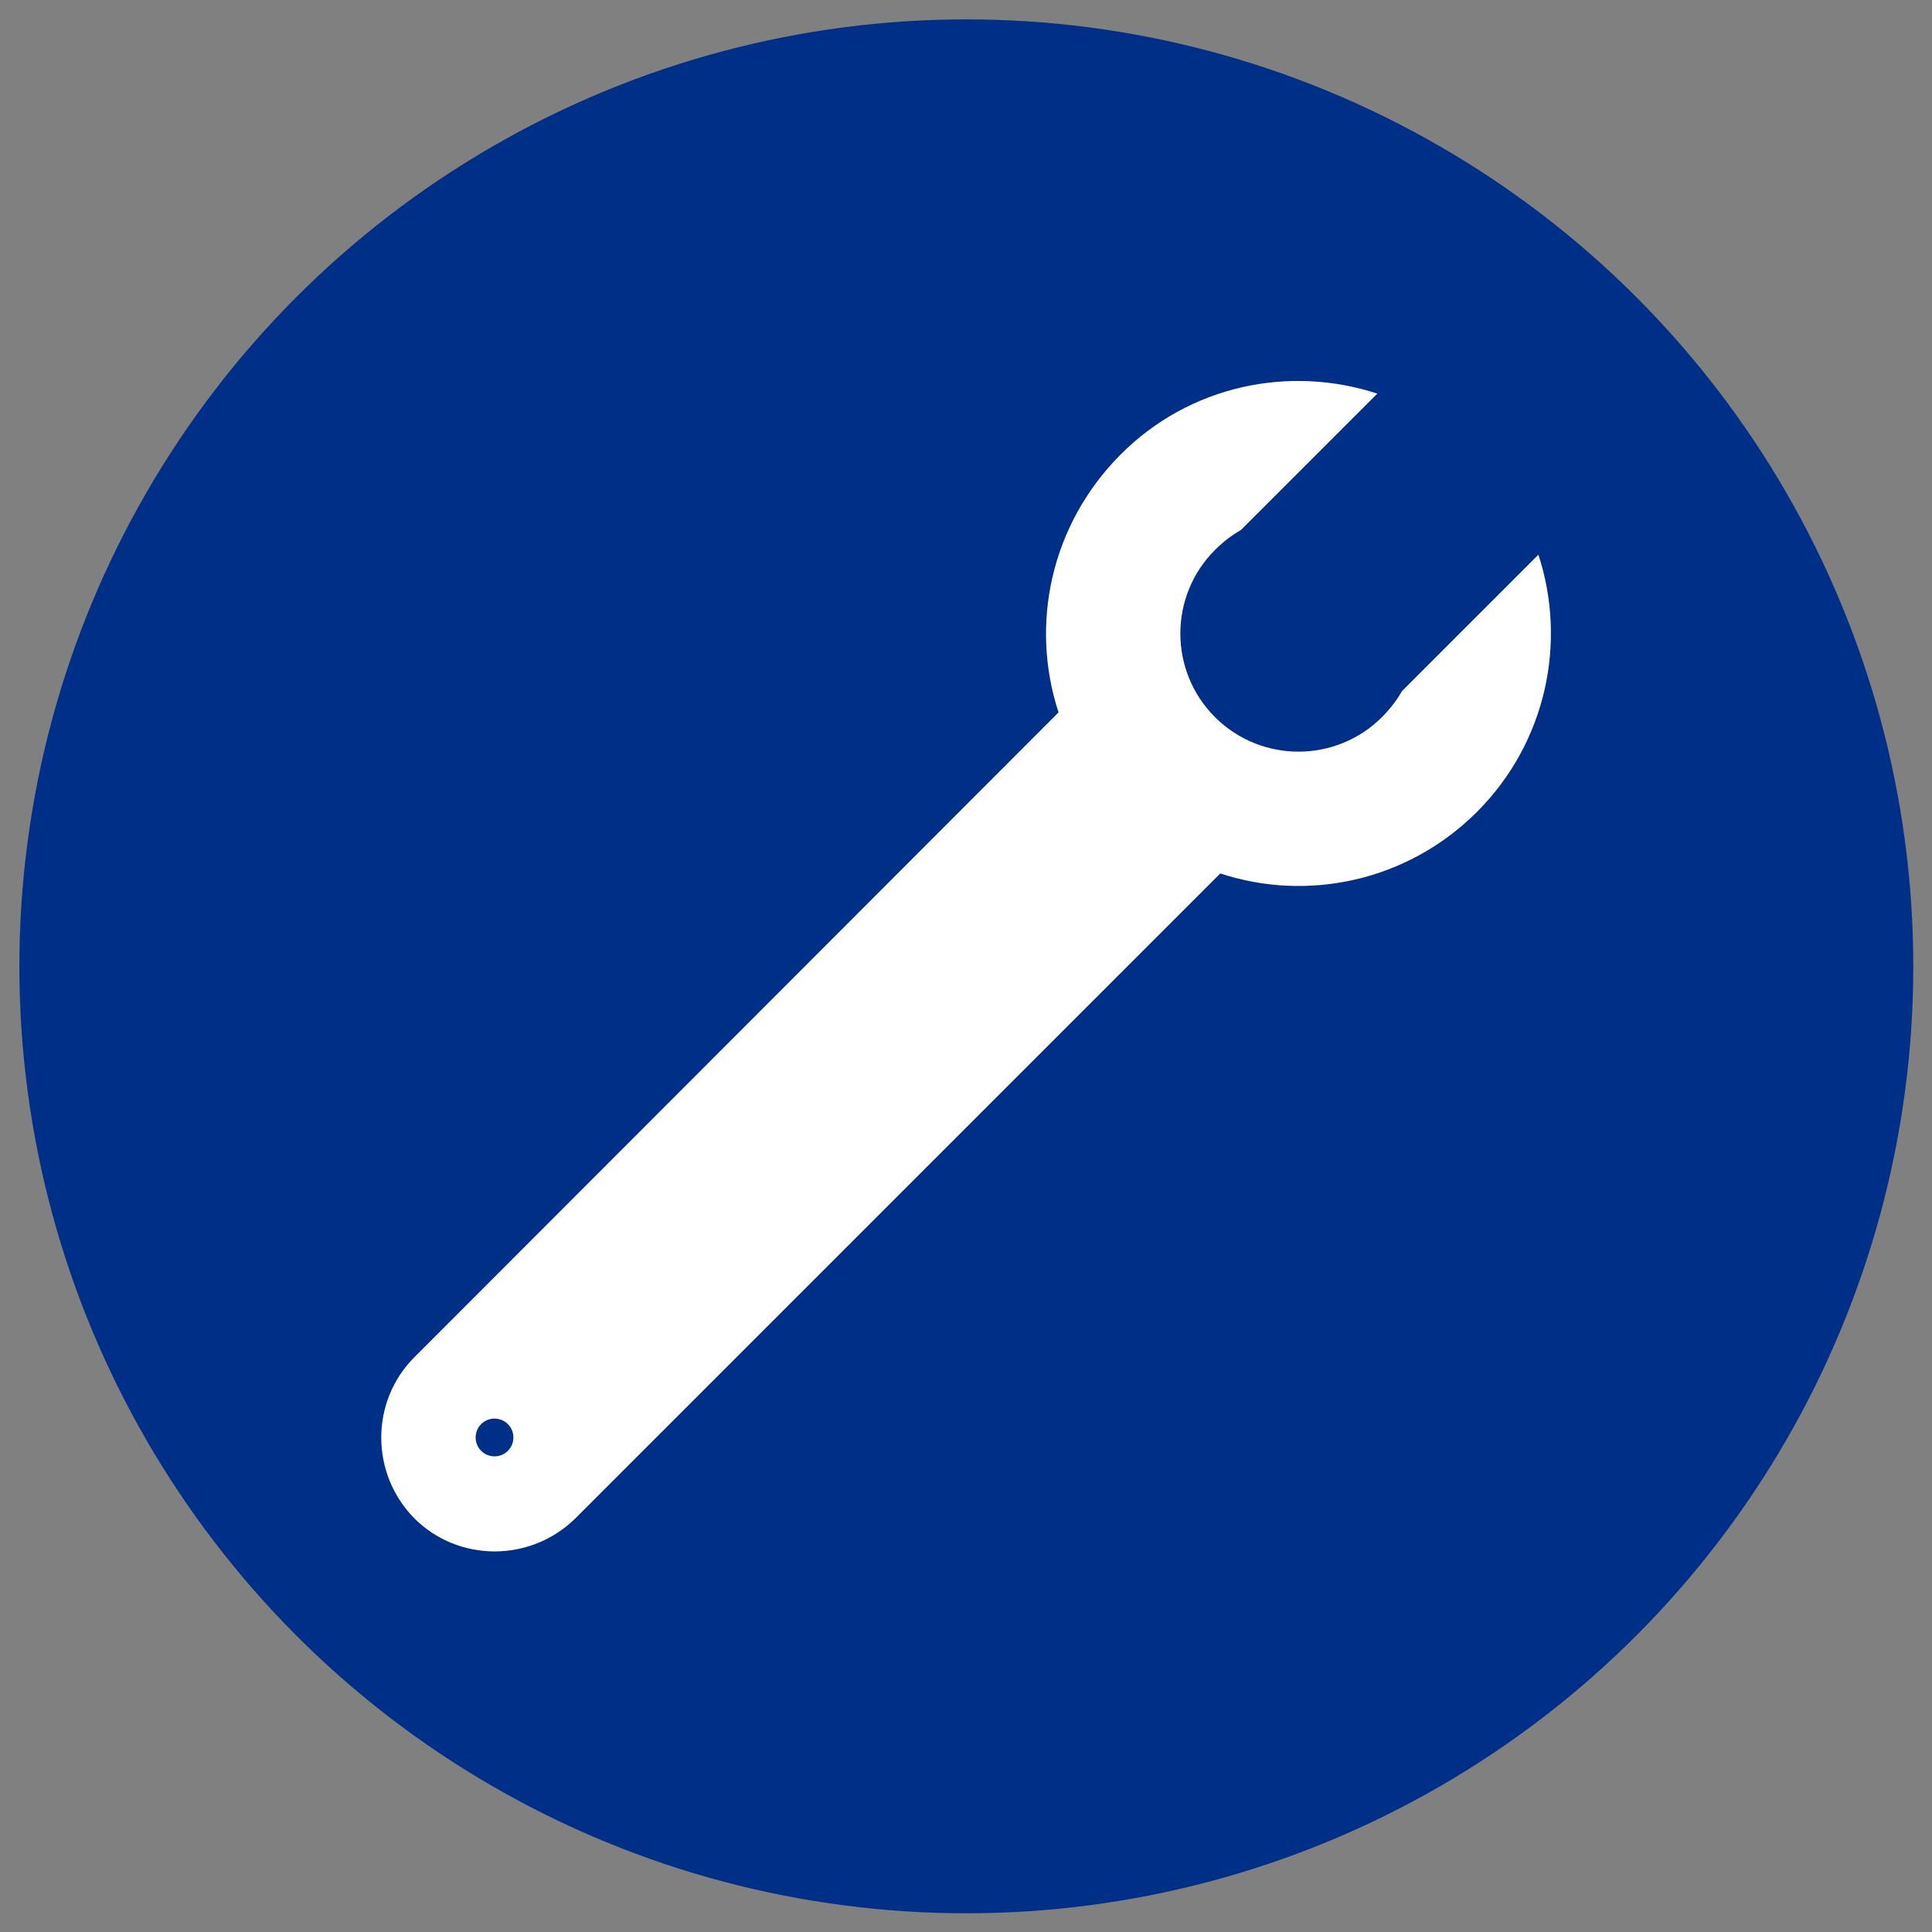 <?xml version="1.0" encoding="utf-8"?>
<!-- Generator: Adobe Illustrator 26.1.0, SVG Export Plug-In . SVG Version: 6.00 Build 0)  -->
<svg version="1.1" id="Lager_1" xmlns="http://www.w3.org/2000/svg" xmlns:xlink="http://www.w3.org/1999/xlink" x="0px" y="0px"
	 viewBox="0 0 289.1 289.1" style="enable-background:new 0 0 289.1 289.1;" xml:space="preserve">
<rect x="0" y="0" width="289.1" height="289.1" fill="#808080" stroke="none"/>
<style type="text/css">
	.st0{fill:#002F87;}
	.st1{fill:#FFFFFF;}
</style>
<g id="Lager_2_00000001622944734459288690000016500674413846777762_">
	<circle class="st0" cx="144.6" cy="144.6" r="141.7"/>
</g>
<g id="Lager_1_00000015333056584124340210000007849808464833927577_">
	<path class="st1" d="M221,121.5c10.4-10.4,13.5-25.4,9.2-38.5l-20.4,20.4c-0.8,1.4-1.8,2.7-3,3.9c-6.9,6.9-18.1,6.9-25,0
		s-6.9-18.1,0-25c1.2-1.2,2.5-2.2,3.9-3l20.4-20.4c-13.1-4.3-28.1-1.3-38.5,9.2s-13.5,25.4-9.2,38.5L62,203.1
		c-6.6,6.6-6.6,17.4,0,24.1c6.6,6.6,17.4,6.6,24.1,0l96.5-96.5C195.6,135,210.6,131.9,221,121.5z M72,217.1c-1.1-1.1-1.1-2.9,0-4
		s2.9-1.1,4,0s1.1,2.9,0,4C74.9,218.2,73.1,218.2,72,217.1z"/>
</g>
</svg>

